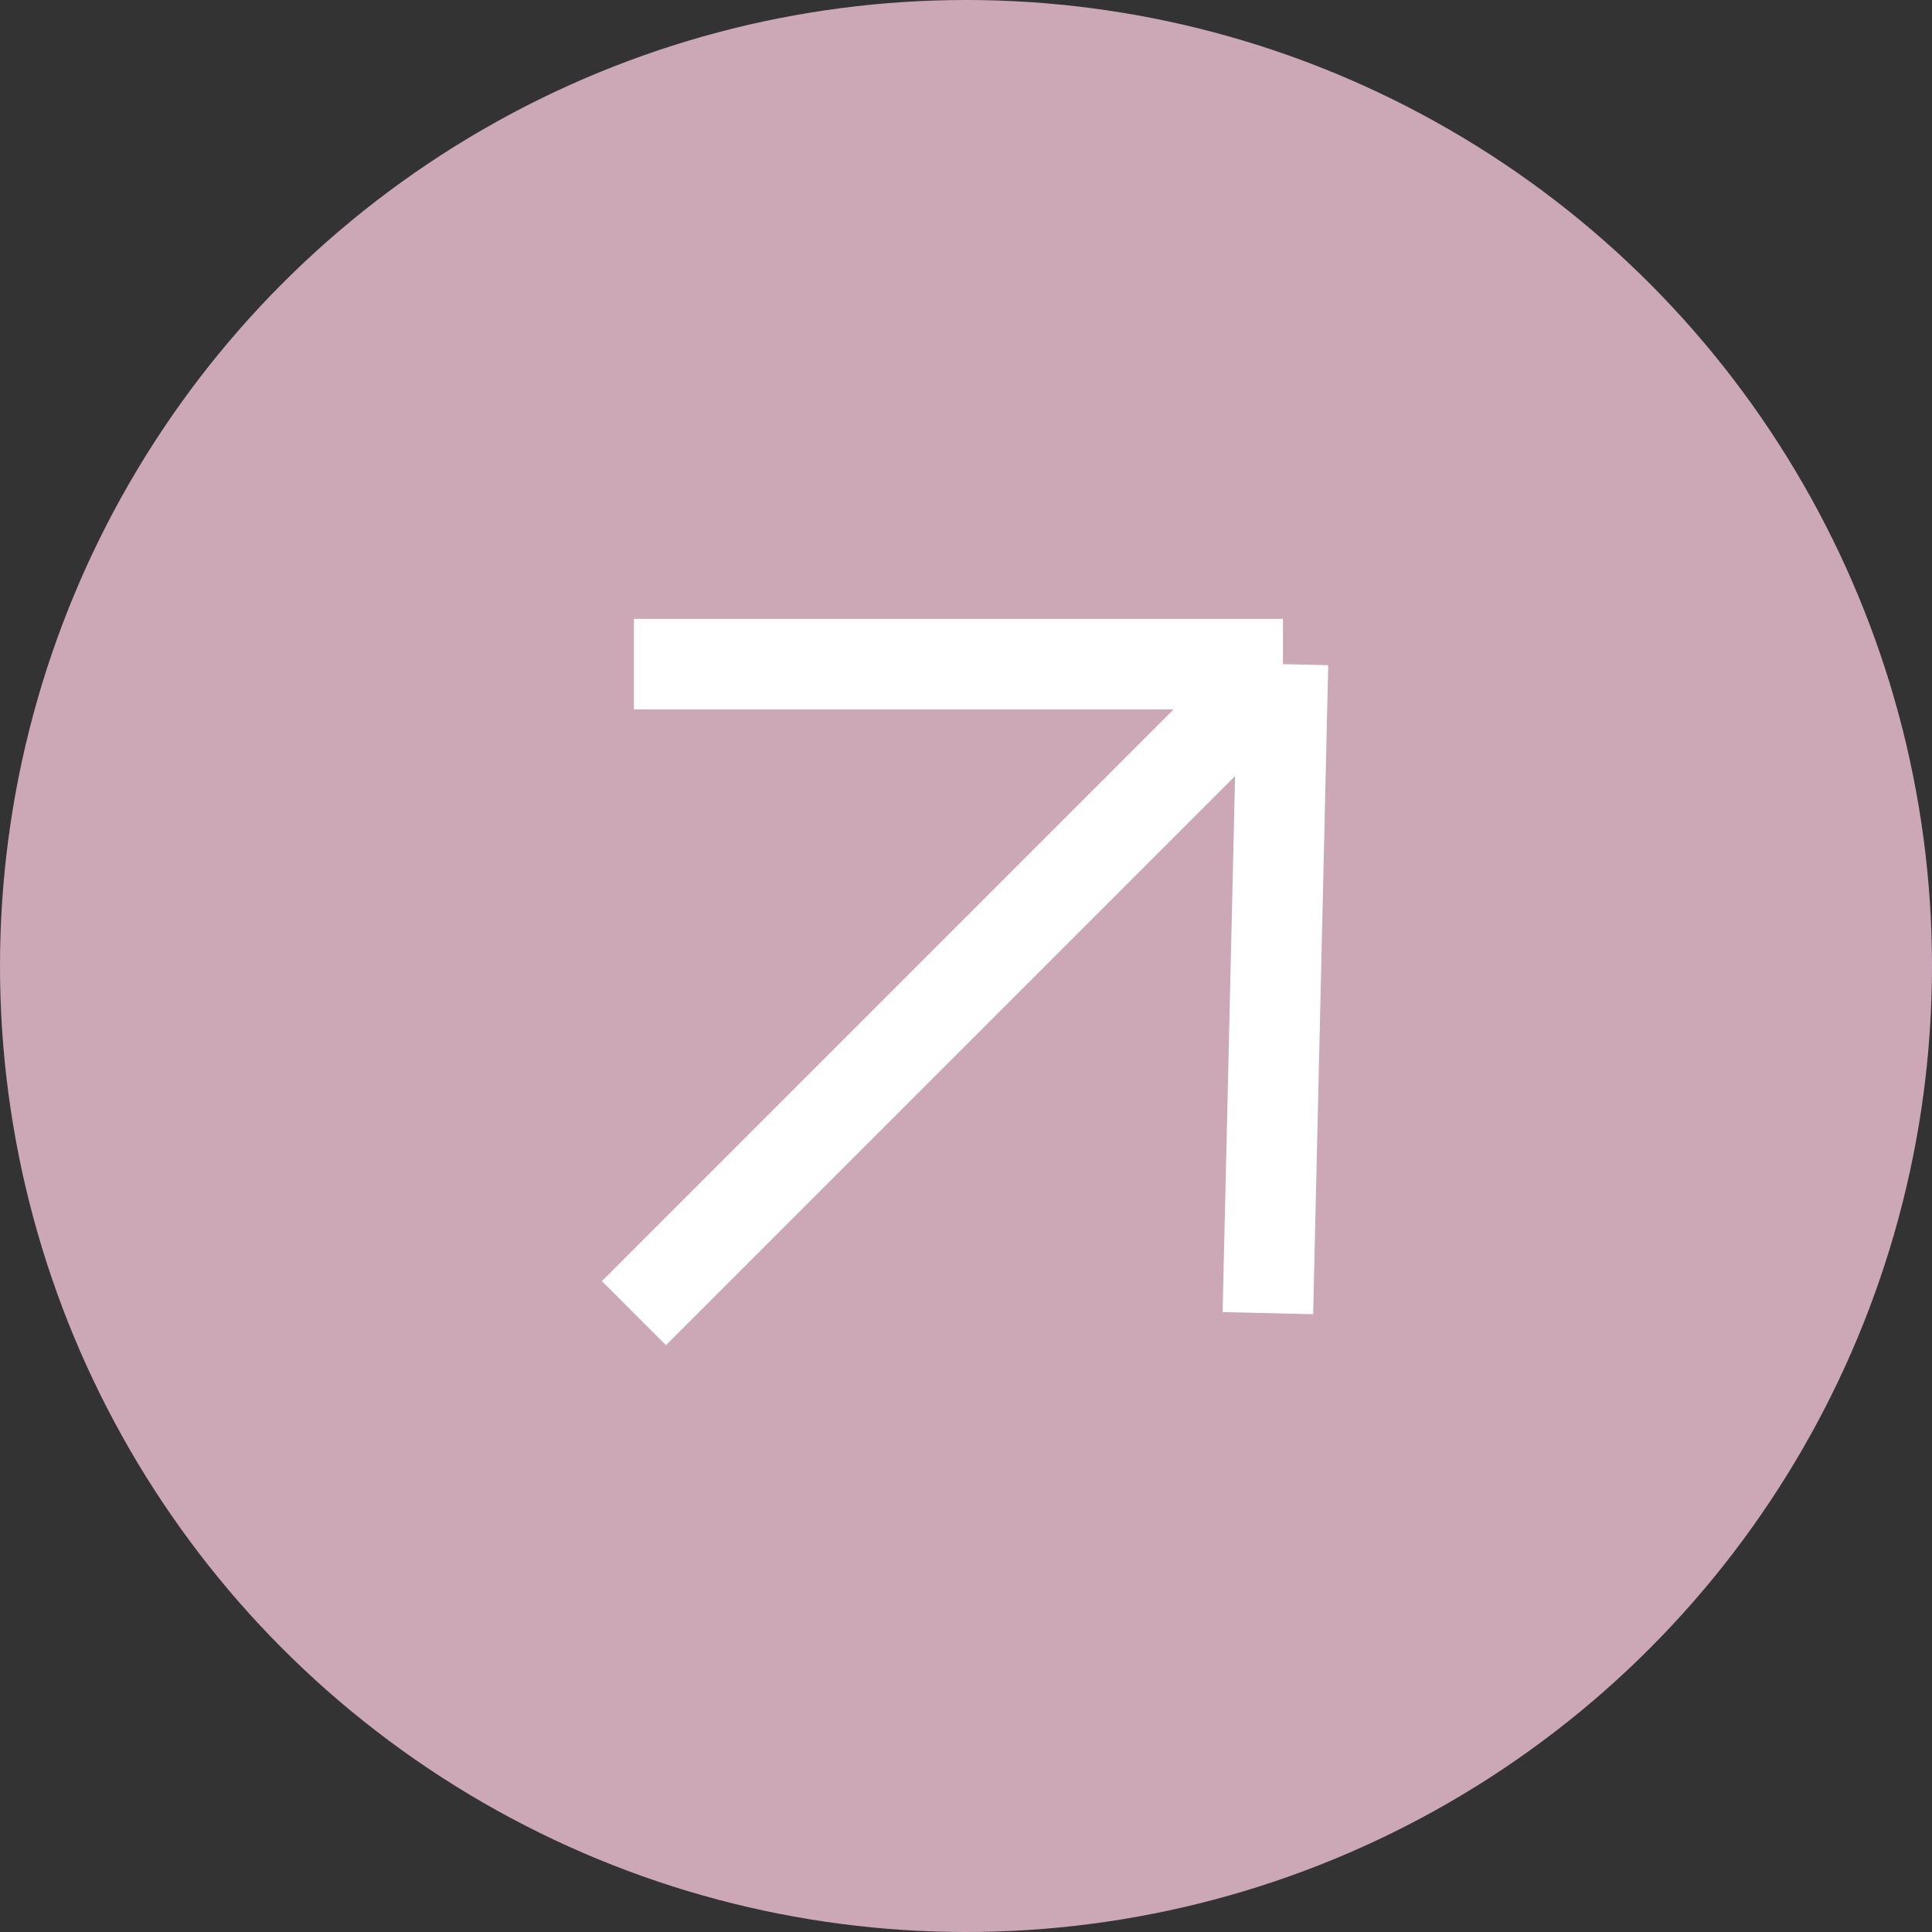 <?xml version="1.0" encoding="UTF-8"?> <svg xmlns="http://www.w3.org/2000/svg" width="64" height="64" viewBox="0 0 64 64" fill="none"><rect x="0" y="0" width="64" height="64" fill="#333333" stroke="none"/> <circle cx="32" cy="32" r="32" fill="#CCA8B7"></circle> <path d="M21 43.5L42.5 22M42.5 22L42 43.5M42.5 22H21" stroke="white" stroke-width="3"></path> </svg> 